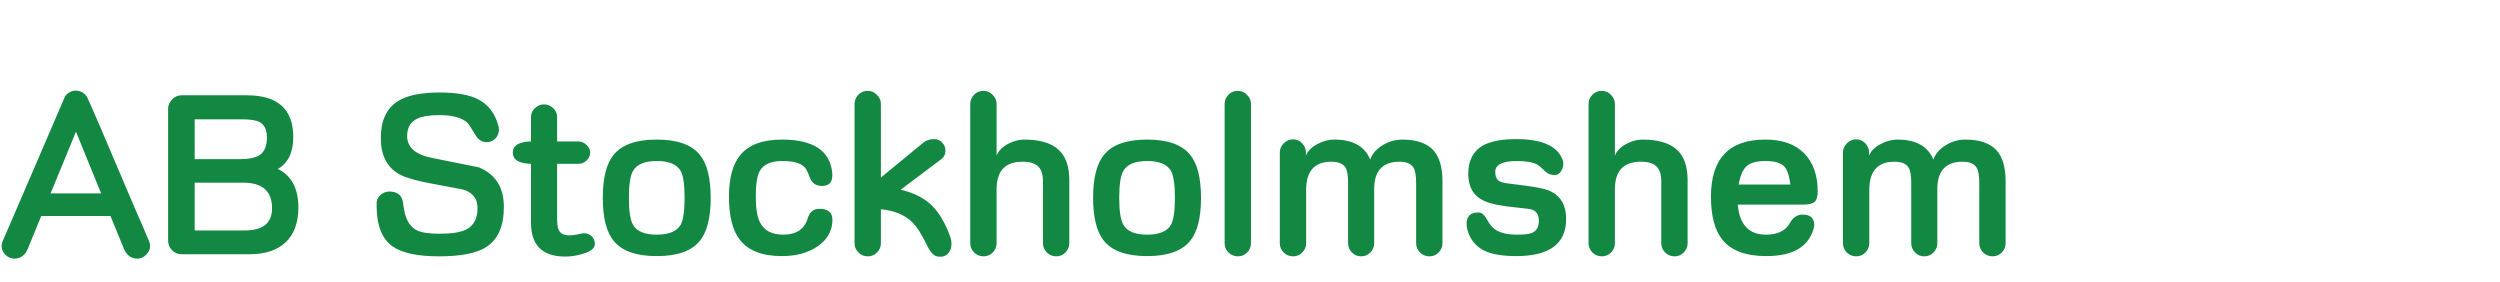 <svg width="354" height="40" viewBox="0 0 354 40" fill="none" xmlns="http://www.w3.org/2000/svg">
<path d="M21.252 34.845C21.252 35.307 21.065 35.714 20.691 36.066C20.339 36.44 19.921 36.627 19.437 36.627C18.557 36.605 17.93 36.143 17.556 35.241L15.642 30.588H5.841L3.927 35.241C3.553 36.143 2.926 36.605 2.046 36.627C1.562 36.627 1.133 36.44 0.759 36.066C0.407 35.714 0.231 35.307 0.231 34.845C0.231 34.647 0.275 34.427 0.363 34.185C0.759 33.261 1.353 31.886 2.145 30.06L9.207 13.659C9.603 13.109 10.109 12.834 10.725 12.834C11.363 12.834 11.88 13.109 12.276 13.659C12.496 13.989 14.85 19.456 19.338 30.06C19.756 30.962 20.35 32.337 21.12 34.185C21.208 34.427 21.252 34.647 21.252 34.845ZM14.322 27.387L10.758 18.642L7.161 27.387H14.322ZM42.251 29.4C42.251 31.534 41.646 33.173 40.436 34.317C39.248 35.439 37.543 36 35.321 36H25.718C25.19 36 24.739 35.813 24.365 35.439C23.991 35.043 23.804 34.592 23.804 34.086V15.375C23.804 14.913 23.991 14.484 24.365 14.088C24.739 13.692 25.179 13.494 25.685 13.494H34.958C39.336 13.494 41.525 15.463 41.525 19.401C41.525 21.579 40.799 23.086 39.347 23.922C41.283 24.868 42.251 26.694 42.251 29.4ZM37.796 19.5C37.796 18.4 37.455 17.663 36.773 17.289C36.289 17.025 35.42 16.893 34.166 16.893H27.566V22.536H33.902C35.222 22.536 36.168 22.349 36.74 21.975C37.444 21.513 37.796 20.688 37.796 19.5ZM38.522 29.499C38.522 27.079 37.169 25.869 34.463 25.869H27.566V32.634H34.661C37.235 32.634 38.522 31.589 38.522 29.499ZM71.347 29.301C71.347 32.051 70.5 33.954 68.806 35.01C67.442 35.868 65.242 36.297 62.206 36.297C59.104 36.297 56.893 35.824 55.573 34.878C54.077 33.8 53.329 31.886 53.329 29.136V28.971C53.285 28.487 53.439 28.058 53.791 27.684C54.165 27.31 54.616 27.123 55.144 27.123C56.178 27.123 56.805 27.563 57.025 28.443C57.069 28.839 57.168 29.433 57.322 30.225C57.652 31.435 58.235 32.238 59.071 32.634C59.709 32.942 60.765 33.096 62.239 33.096C63.977 33.096 65.231 32.898 66.001 32.502C67.079 31.974 67.618 30.951 67.618 29.433C67.618 28.245 67.057 27.42 65.935 26.958C65.583 26.826 64.395 26.584 62.371 26.232C59.401 25.726 57.443 25.198 56.497 24.648C54.781 23.658 53.923 21.964 53.923 19.566C53.923 17.102 54.715 15.364 56.299 14.352C57.597 13.516 59.588 13.098 62.272 13.098C64.67 13.098 66.496 13.428 67.75 14.088C69.18 14.836 70.126 16.101 70.588 17.883C70.61 17.971 70.632 18.114 70.654 18.312C70.654 18.818 70.489 19.247 70.159 19.599C69.829 19.951 69.411 20.127 68.905 20.127C68.267 20.127 67.75 19.808 67.354 19.17C66.738 18.136 66.364 17.553 66.232 17.421C65.44 16.673 64.109 16.299 62.239 16.299C60.831 16.299 59.786 16.464 59.104 16.794C58.136 17.234 57.652 18.059 57.652 19.269C57.652 20.875 58.84 21.909 61.216 22.371C65.55 23.229 67.739 23.669 67.783 23.691C70.159 24.659 71.347 26.529 71.347 29.301ZM84.232 34.548C84.232 35.142 83.671 35.604 82.549 35.934C81.691 36.198 80.855 36.33 80.041 36.33C76.807 36.33 75.19 34.735 75.19 31.545V23.196C73.474 23.152 72.616 22.624 72.616 21.612C72.616 20.6 73.474 20.072 75.19 20.028V16.53C75.19 16.068 75.377 15.661 75.751 15.309C76.125 14.957 76.554 14.781 77.038 14.781C77.522 14.781 77.951 14.957 78.325 15.309C78.699 15.661 78.886 16.068 78.886 16.53V20.028H81.889C82.329 20.028 82.714 20.193 83.044 20.523C83.396 20.831 83.572 21.194 83.572 21.612C83.572 22.03 83.396 22.404 83.044 22.734C82.714 23.042 82.329 23.196 81.889 23.196H78.886V30.852C78.886 31.688 78.963 32.26 79.117 32.568C79.359 33.074 79.854 33.327 80.602 33.327C80.91 33.327 81.295 33.283 81.757 33.195C82.241 33.085 82.549 33.03 82.681 33.03C83.121 33.03 83.484 33.173 83.77 33.459C84.078 33.745 84.232 34.108 84.232 34.548ZM100.634 28.014C100.634 30.83 100.117 32.865 99.083 34.119C97.917 35.549 95.893 36.264 93.011 36.264C90.107 36.264 88.072 35.549 86.906 34.119C85.872 32.865 85.355 30.83 85.355 28.014C85.355 25.198 85.872 23.163 86.906 21.909C88.072 20.479 90.107 19.764 93.011 19.764C95.893 19.764 97.917 20.479 99.083 21.909C100.117 23.163 100.634 25.198 100.634 28.014ZM96.938 28.014C96.938 26.144 96.751 24.868 96.377 24.186C95.827 23.262 94.705 22.8 93.011 22.8C91.295 22.8 90.173 23.262 89.645 24.186C89.249 24.846 89.051 26.122 89.051 28.014C89.051 29.906 89.249 31.182 89.645 31.842C90.173 32.766 91.295 33.228 93.011 33.228C94.705 33.228 95.827 32.766 96.377 31.842C96.751 31.16 96.938 29.884 96.938 28.014ZM110.71 36.264C107.916 36.264 105.925 35.483 104.737 33.921C103.725 32.601 103.219 30.566 103.219 27.816C103.219 25.22 103.758 23.262 104.836 21.942C106.046 20.49 108.004 19.764 110.71 19.764C115.132 19.764 117.508 21.315 117.838 24.417C117.97 25.693 117.497 26.331 116.419 26.331C116.243 26.331 116.056 26.309 115.858 26.265C115.308 26.133 114.912 25.759 114.67 25.143C114.384 24.329 114.109 23.812 113.845 23.592C113.273 23.064 112.25 22.8 110.776 22.8C109.17 22.8 108.103 23.273 107.575 24.219C107.201 24.901 107.014 26.1 107.014 27.816C107.014 29.51 107.223 30.753 107.641 31.545C108.235 32.667 109.324 33.228 110.908 33.228C112.756 33.228 113.911 32.458 114.373 30.918C114.637 30.016 115.187 29.565 116.023 29.565C117.255 29.565 117.871 30.082 117.871 31.116C117.871 32.678 117.156 33.943 115.726 34.911C114.384 35.813 112.712 36.264 110.71 36.264ZM134.568 33.558C134.678 33.888 134.733 34.218 134.733 34.548C134.733 35.142 134.546 35.615 134.172 35.967C133.798 36.319 133.292 36.429 132.654 36.297C132.148 36.187 131.642 35.582 131.136 34.482C130.454 33.096 129.827 32.117 129.255 31.545C128.177 30.445 126.67 29.807 124.734 29.631V34.449C124.734 34.933 124.558 35.362 124.206 35.736C123.854 36.11 123.414 36.297 122.886 36.297C122.358 36.297 121.907 36.11 121.533 35.736C121.181 35.362 121.005 34.933 121.005 34.449V14.715C121.005 14.231 121.181 13.802 121.533 13.428C121.885 13.054 122.325 12.867 122.853 12.867C123.381 12.867 123.821 13.054 124.173 13.428C124.547 13.802 124.734 14.231 124.734 14.715V25.143L130.674 20.259C131.114 19.885 131.642 19.698 132.258 19.698C132.742 19.698 133.127 19.863 133.413 20.193C133.721 20.501 133.875 20.875 133.875 21.315C133.875 21.843 133.666 22.261 133.248 22.569L127.539 26.859C129.409 27.299 130.894 28.058 131.994 29.136C133.006 30.148 133.864 31.622 134.568 33.558ZM151.413 34.449C151.413 34.933 151.237 35.362 150.885 35.736C150.533 36.11 150.093 36.297 149.565 36.297C149.037 36.297 148.586 36.11 148.212 35.736C147.86 35.362 147.684 34.933 147.684 34.449V25.704C147.684 24.692 147.453 23.977 146.991 23.559C146.551 23.119 145.814 22.899 144.78 22.899C142.338 22.899 141.117 24.197 141.117 26.793V34.449C141.117 34.933 140.941 35.362 140.589 35.736C140.237 36.11 139.797 36.297 139.269 36.297C138.741 36.297 138.29 36.11 137.916 35.736C137.564 35.362 137.388 34.933 137.388 34.449V14.715C137.388 14.231 137.564 13.802 137.916 13.428C138.268 13.054 138.708 12.867 139.236 12.867C139.764 12.867 140.204 13.054 140.556 13.428C140.93 13.802 141.117 14.231 141.117 14.715V22.041C141.381 21.359 141.931 20.798 142.767 20.358C143.537 19.962 144.285 19.764 145.011 19.764C147.189 19.764 148.795 20.226 149.829 21.15C150.885 22.052 151.413 23.515 151.413 25.539V34.449ZM170.064 28.014C170.064 30.83 169.547 32.865 168.513 34.119C167.347 35.549 165.323 36.264 162.441 36.264C159.537 36.264 157.502 35.549 156.336 34.119C155.302 32.865 154.785 30.83 154.785 28.014C154.785 25.198 155.302 23.163 156.336 21.909C157.502 20.479 159.537 19.764 162.441 19.764C165.323 19.764 167.347 20.479 168.513 21.909C169.547 23.163 170.064 25.198 170.064 28.014ZM166.368 28.014C166.368 26.144 166.181 24.868 165.807 24.186C165.257 23.262 164.135 22.8 162.441 22.8C160.725 22.8 159.603 23.262 159.075 24.186C158.679 24.846 158.481 26.122 158.481 28.014C158.481 29.906 158.679 31.182 159.075 31.842C159.603 32.766 160.725 33.228 162.441 33.228C164.135 33.228 165.257 32.766 165.807 31.842C166.181 31.16 166.368 29.884 166.368 28.014ZM177.137 34.449C177.137 34.933 176.961 35.362 176.609 35.736C176.257 36.11 175.817 36.297 175.289 36.297C174.761 36.297 174.31 36.11 173.936 35.736C173.584 35.362 173.408 34.933 173.408 34.449V14.715C173.408 14.231 173.584 13.802 173.936 13.428C174.288 13.054 174.728 12.867 175.256 12.867C175.784 12.867 176.224 13.054 176.576 13.428C176.95 13.802 177.137 14.231 177.137 14.715V34.449ZM204.254 34.449C204.254 34.933 204.078 35.362 203.726 35.736C203.374 36.11 202.934 36.297 202.406 36.297C201.878 36.297 201.427 36.11 201.053 35.736C200.701 35.362 200.525 34.933 200.525 34.449V25.935C200.525 24.901 200.404 24.175 200.162 23.757C199.81 23.185 199.15 22.899 198.182 22.899C195.784 22.899 194.585 24.186 194.585 26.76V34.449C194.585 34.933 194.409 35.362 194.057 35.736C193.705 36.11 193.265 36.297 192.737 36.297C192.209 36.297 191.769 36.11 191.417 35.736C191.065 35.362 190.889 34.933 190.889 34.449V25.836C190.889 24.802 190.757 24.087 190.493 23.691C190.141 23.163 189.481 22.899 188.513 22.899C186.137 22.899 184.949 24.23 184.949 26.892V34.449C184.949 34.933 184.773 35.362 184.421 35.736C184.069 36.11 183.629 36.297 183.101 36.297C182.573 36.297 182.122 36.11 181.748 35.736C181.396 35.362 181.22 34.933 181.22 34.449V21.579C181.22 21.095 181.407 20.666 181.781 20.292C182.155 19.918 182.584 19.731 183.068 19.731C183.596 19.731 184.036 19.918 184.388 20.292C184.74 20.666 184.916 21.095 184.916 21.579V22.041C185.18 21.359 185.752 20.798 186.632 20.358C187.402 19.962 188.161 19.764 188.909 19.764C191.549 19.764 193.254 20.71 194.024 22.602C194.31 21.766 194.915 21.073 195.839 20.523C196.697 20.017 197.599 19.764 198.545 19.764C200.591 19.764 202.076 20.281 203 21.315C203.836 22.261 204.254 23.724 204.254 25.704V34.449ZM221.763 31.017C221.763 34.515 219.409 36.264 214.701 36.264C212.853 36.264 211.401 36.033 210.345 35.571C209.025 34.977 208.167 33.954 207.771 32.502C207.705 32.216 207.672 31.952 207.672 31.71C207.672 30.588 208.255 30.049 209.421 30.093C209.817 30.115 210.169 30.401 210.477 30.951C210.873 31.677 211.258 32.172 211.632 32.436C212.336 32.964 213.392 33.228 214.8 33.228C215.834 33.228 216.56 33.14 216.978 32.964C217.594 32.678 217.902 32.106 217.902 31.248C217.902 30.456 217.594 29.939 216.978 29.697C216.758 29.609 216.065 29.51 214.899 29.4C212.589 29.18 211.005 28.861 210.147 28.443C208.651 27.739 207.903 26.474 207.903 24.648C207.903 22.756 208.585 21.414 209.949 20.622C211.027 20.006 212.622 19.698 214.734 19.698C218.474 19.698 220.674 20.743 221.334 22.833C221.356 22.943 221.367 23.064 221.367 23.196C221.367 23.57 221.257 23.922 221.037 24.252C220.839 24.582 220.564 24.758 220.212 24.78C219.64 24.802 219.178 24.637 218.826 24.285C218.276 23.757 217.913 23.438 217.737 23.328C217.077 22.976 216.098 22.8 214.8 22.8C212.798 22.8 211.775 23.284 211.731 24.252C211.709 24.978 211.929 25.462 212.391 25.704C212.633 25.836 213.249 25.957 214.239 26.067C216.945 26.375 218.65 26.683 219.354 26.991C220.96 27.673 221.763 29.015 221.763 31.017ZM238.966 34.449C238.966 34.933 238.79 35.362 238.438 35.736C238.086 36.11 237.646 36.297 237.118 36.297C236.59 36.297 236.139 36.11 235.765 35.736C235.413 35.362 235.237 34.933 235.237 34.449V25.704C235.237 24.692 235.006 23.977 234.544 23.559C234.104 23.119 233.367 22.899 232.333 22.899C229.891 22.899 228.67 24.197 228.67 26.793V34.449C228.67 34.933 228.494 35.362 228.142 35.736C227.79 36.11 227.35 36.297 226.822 36.297C226.294 36.297 225.843 36.11 225.469 35.736C225.117 35.362 224.941 34.933 224.941 34.449V14.715C224.941 14.231 225.117 13.802 225.469 13.428C225.821 13.054 226.261 12.867 226.789 12.867C227.317 12.867 227.757 13.054 228.109 13.428C228.483 13.802 228.67 14.231 228.67 14.715V22.041C228.934 21.359 229.484 20.798 230.32 20.358C231.09 19.962 231.838 19.764 232.564 19.764C234.742 19.764 236.348 20.226 237.382 21.15C238.438 22.052 238.966 23.515 238.966 25.539V34.449ZM257.386 27.123C257.386 27.849 257.232 28.344 256.924 28.608C256.638 28.85 256.099 28.971 255.307 28.971H246.067C246.309 31.809 247.64 33.228 250.06 33.228C251.71 33.228 252.832 32.689 253.426 31.611C253.866 30.819 254.449 30.412 255.175 30.39C256.319 30.368 256.891 30.852 256.891 31.842C256.891 31.996 256.869 32.15 256.825 32.304C256.121 34.944 253.877 36.264 250.093 36.264C247.233 36.264 245.176 35.505 243.922 33.987C242.822 32.645 242.272 30.599 242.272 27.849C242.272 22.459 244.835 19.764 249.961 19.764C252.359 19.764 254.196 20.413 255.472 21.711C256.748 23.009 257.386 24.813 257.386 27.123ZM253.525 26.133C253.371 24.923 253.096 24.087 252.7 23.625C252.194 23.075 251.303 22.8 250.027 22.8C248.729 22.8 247.816 23.053 247.288 23.559C246.76 24.065 246.397 24.923 246.199 26.133H253.525ZM283.996 34.449C283.996 34.933 283.82 35.362 283.468 35.736C283.116 36.11 282.676 36.297 282.148 36.297C281.62 36.297 281.169 36.11 280.795 35.736C280.443 35.362 280.267 34.933 280.267 34.449V25.935C280.267 24.901 280.146 24.175 279.904 23.757C279.552 23.185 278.892 22.899 277.924 22.899C275.526 22.899 274.327 24.186 274.327 26.76V34.449C274.327 34.933 274.151 35.362 273.799 35.736C273.447 36.11 273.007 36.297 272.479 36.297C271.951 36.297 271.511 36.11 271.159 35.736C270.807 35.362 270.631 34.933 270.631 34.449V25.836C270.631 24.802 270.499 24.087 270.235 23.691C269.883 23.163 269.223 22.899 268.255 22.899C265.879 22.899 264.691 24.23 264.691 26.892V34.449C264.691 34.933 264.515 35.362 264.163 35.736C263.811 36.11 263.371 36.297 262.843 36.297C262.315 36.297 261.864 36.11 261.49 35.736C261.138 35.362 260.962 34.933 260.962 34.449V21.579C260.962 21.095 261.149 20.666 261.523 20.292C261.897 19.918 262.326 19.731 262.81 19.731C263.338 19.731 263.778 19.918 264.13 20.292C264.482 20.666 264.658 21.095 264.658 21.579V22.041C264.922 21.359 265.494 20.798 266.374 20.358C267.144 19.962 267.903 19.764 268.651 19.764C271.291 19.764 272.996 20.71 273.766 22.602C274.052 21.766 274.657 21.073 275.581 20.523C276.439 20.017 277.341 19.764 278.287 19.764C280.333 19.764 281.818 20.281 282.742 21.315C283.578 22.261 283.996 23.724 283.996 25.704V34.449Z" fill="#128842"/>
</svg>

